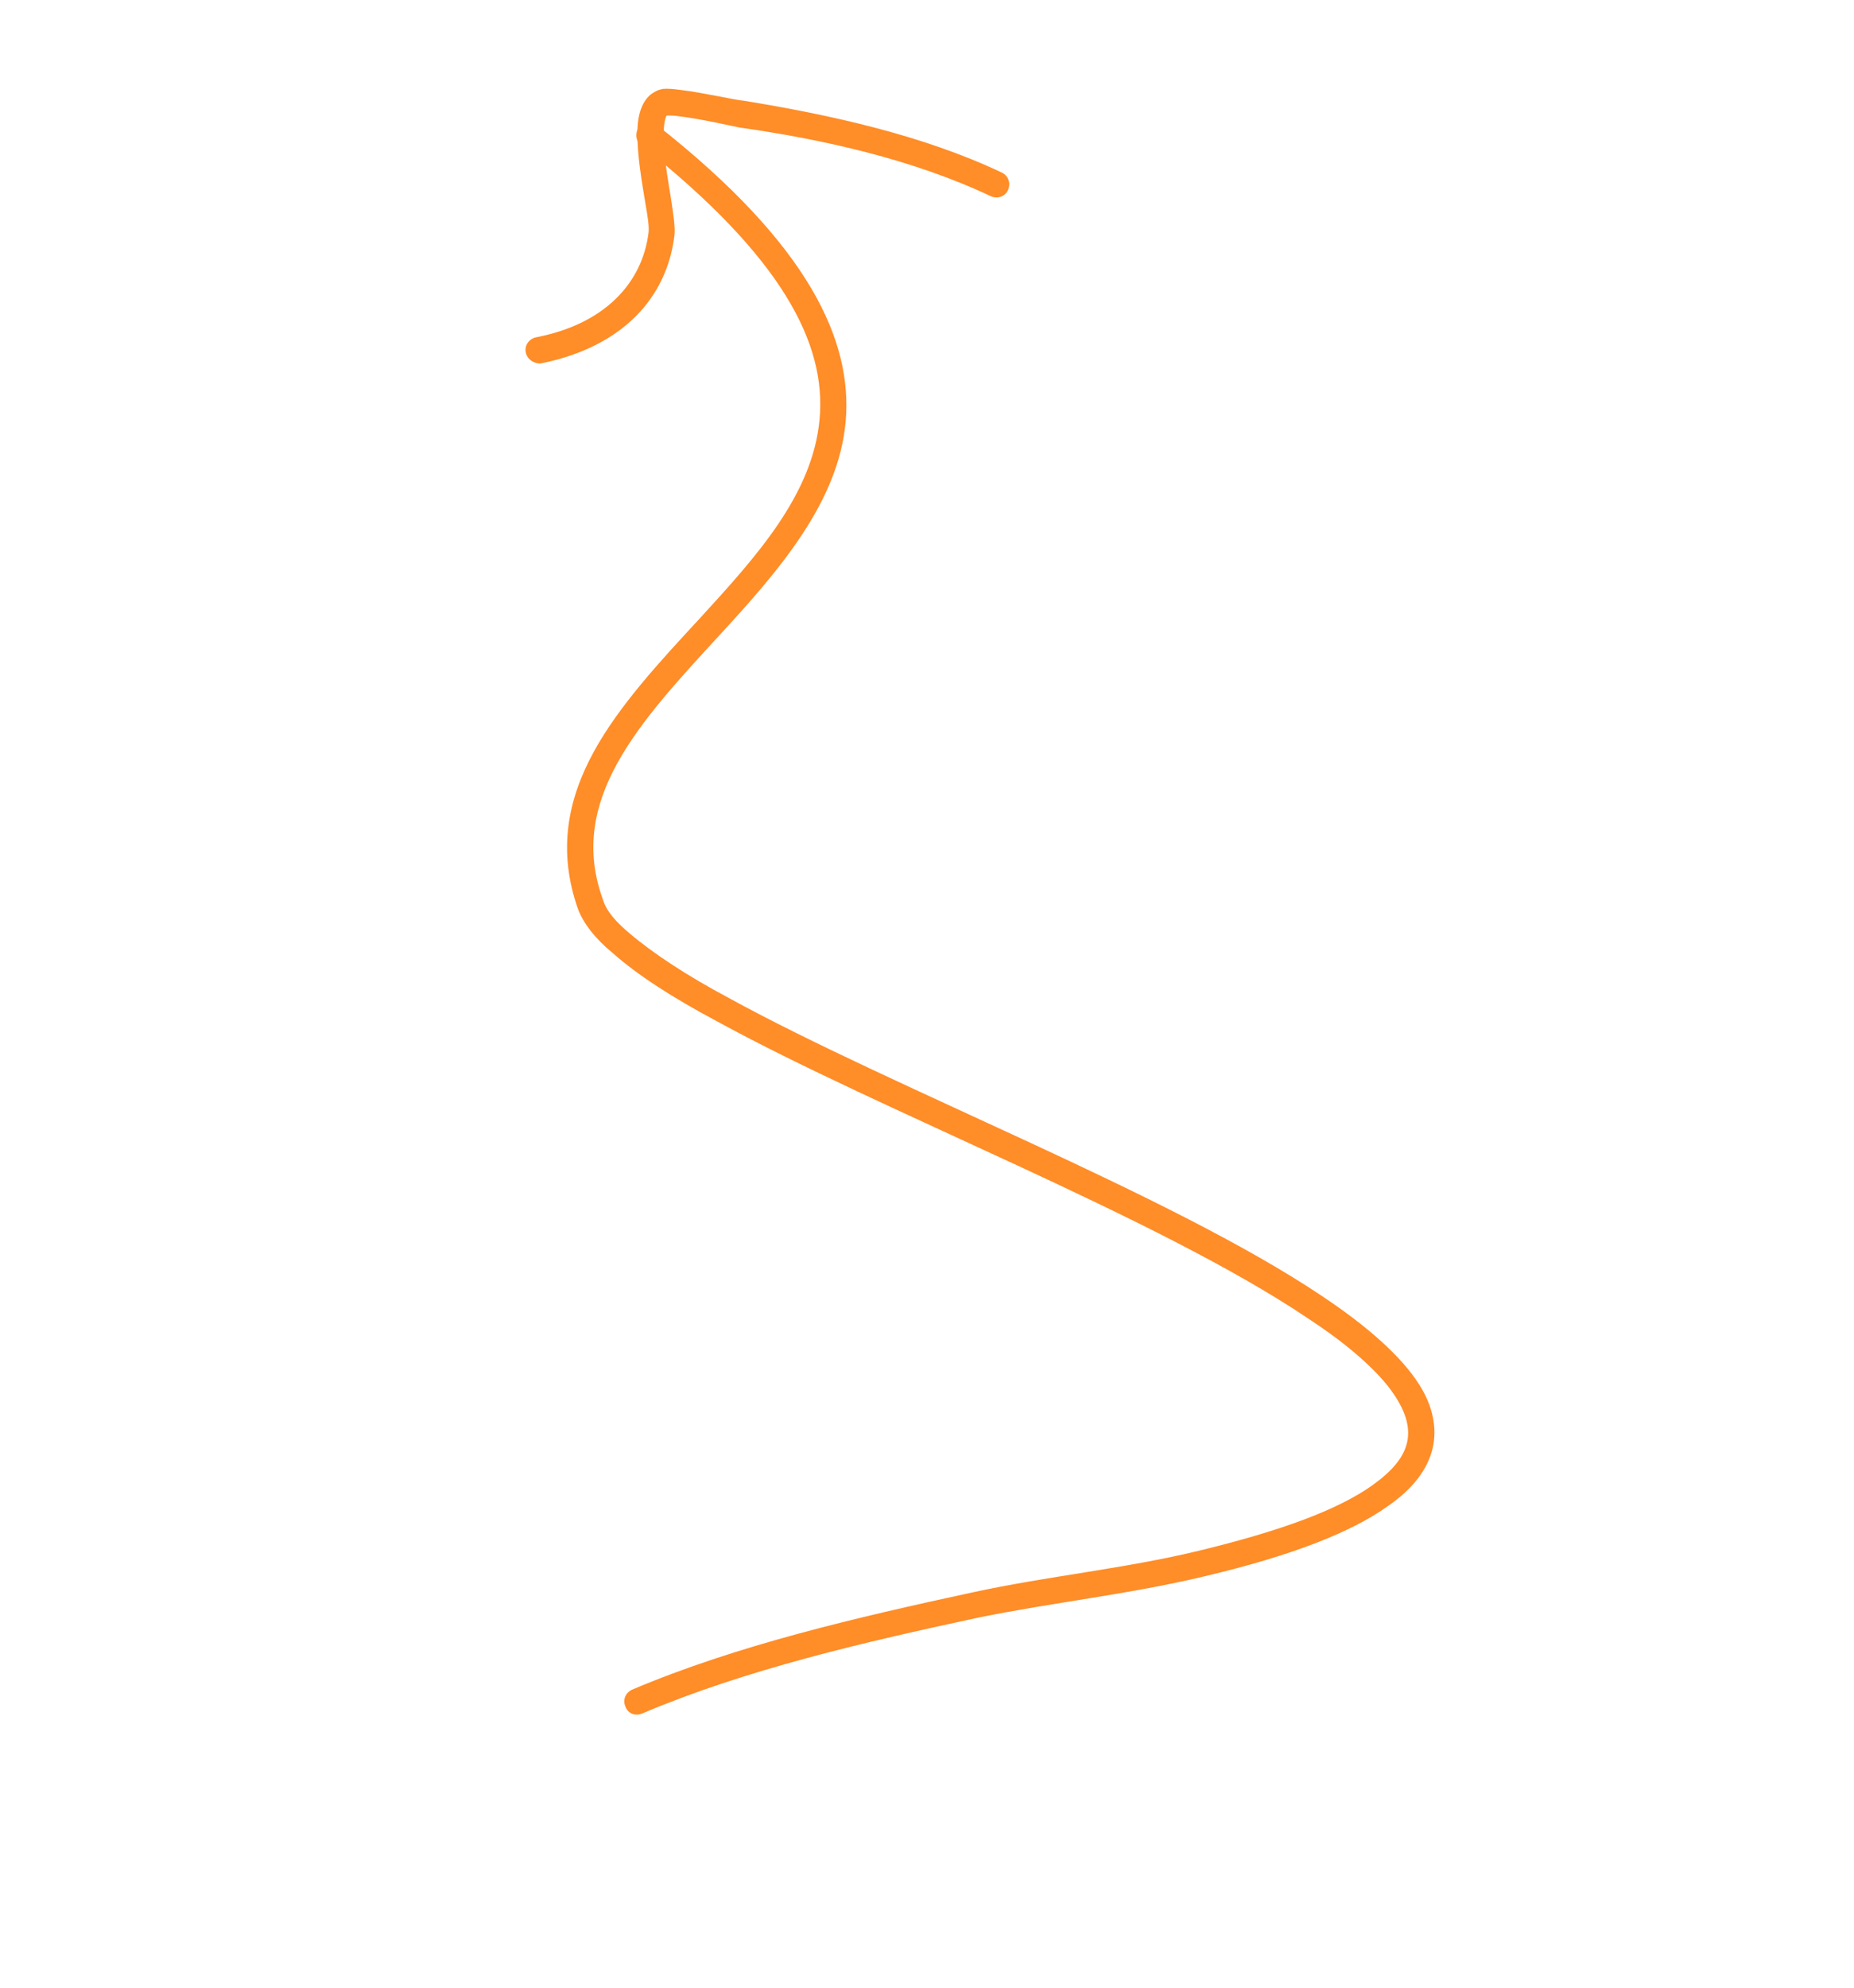 <svg width="70" height="75" viewBox="0 0 70 75" fill="none" xmlns="http://www.w3.org/2000/svg">
<path fill-rule="evenodd" clip-rule="evenodd" d="M24.213 5.484C29.521 9.696 31.204 12.952 30.945 15.81C30.689 18.669 28.544 21.015 26.397 23.36C24.904 24.972 23.381 26.618 22.431 28.345C21.438 30.147 21.041 32.089 21.825 34.305C22.02 34.822 22.457 35.408 23.143 35.968C24.052 36.776 25.396 37.648 27.044 38.522C33.252 41.928 43.676 45.908 49.362 49.731C50.679 50.59 51.727 51.463 52.405 52.304C52.986 53.052 53.284 53.76 53.123 54.441C52.992 54.995 52.568 55.504 51.813 56.046C50.532 56.954 48.417 57.753 45.236 58.52C42.452 59.192 39.54 59.472 36.728 60.083C32.329 61.032 27.831 62.077 23.87 63.753C23.614 63.869 23.503 64.147 23.613 64.388C23.706 64.669 24.007 64.764 24.262 64.648C28.169 62.993 32.605 61.967 36.941 61.035C39.74 60.465 42.676 60.15 45.465 59.481C48.803 58.693 51.033 57.806 52.387 56.838C53.37 56.167 53.902 55.425 54.088 54.66C54.269 53.895 54.103 53.059 53.587 52.248C52.906 51.169 51.617 50.039 49.915 48.904C44.206 45.07 33.746 41.074 27.516 37.656C25.945 36.819 24.666 35.978 23.787 35.232C23.264 34.795 22.895 34.384 22.765 33.944C22.074 32.056 22.436 30.383 23.303 28.805C24.213 27.154 25.687 25.579 27.14 23.995C29.42 21.524 31.663 18.941 31.93 15.897C32.194 12.852 30.537 9.23 24.817 4.729C24.613 4.538 24.3 4.579 24.135 4.785C23.97 4.991 23.991 5.332 24.213 5.484Z" fill="#FF8D28"/>
<path fill-rule="evenodd" clip-rule="evenodd" d="M25.168 4.363C25.249 4.354 25.455 4.357 25.613 4.384C26.404 4.474 27.571 4.742 27.918 4.811C31.064 5.257 34.465 6.013 37.405 7.402C37.651 7.518 37.942 7.419 38.051 7.187C38.179 6.916 38.07 6.628 37.824 6.511C34.799 5.082 31.291 4.323 28.083 3.801C27.713 3.768 26.53 3.493 25.729 3.398C25.444 3.358 25.201 3.338 25.035 3.354C24.892 3.381 24.783 3.424 24.7 3.479C24.508 3.578 24.34 3.783 24.238 4.019C24.119 4.293 24.062 4.645 24.068 5.026C24.054 5.824 24.231 6.854 24.368 7.675C24.45 8.14 24.514 8.549 24.487 8.772C24.252 10.696 22.805 12.236 20.24 12.727C19.968 12.788 19.797 13.038 19.852 13.301C19.907 13.563 20.168 13.734 20.422 13.712C23.514 13.091 25.174 11.226 25.462 8.902C25.54 8.324 25.172 6.825 25.066 5.592C25.051 5.207 25.047 4.873 25.092 4.611C25.11 4.525 25.115 4.48 25.149 4.401C25.148 4.401 25.165 4.362 25.168 4.363Z" fill="#FF8D28"/>
</svg>
